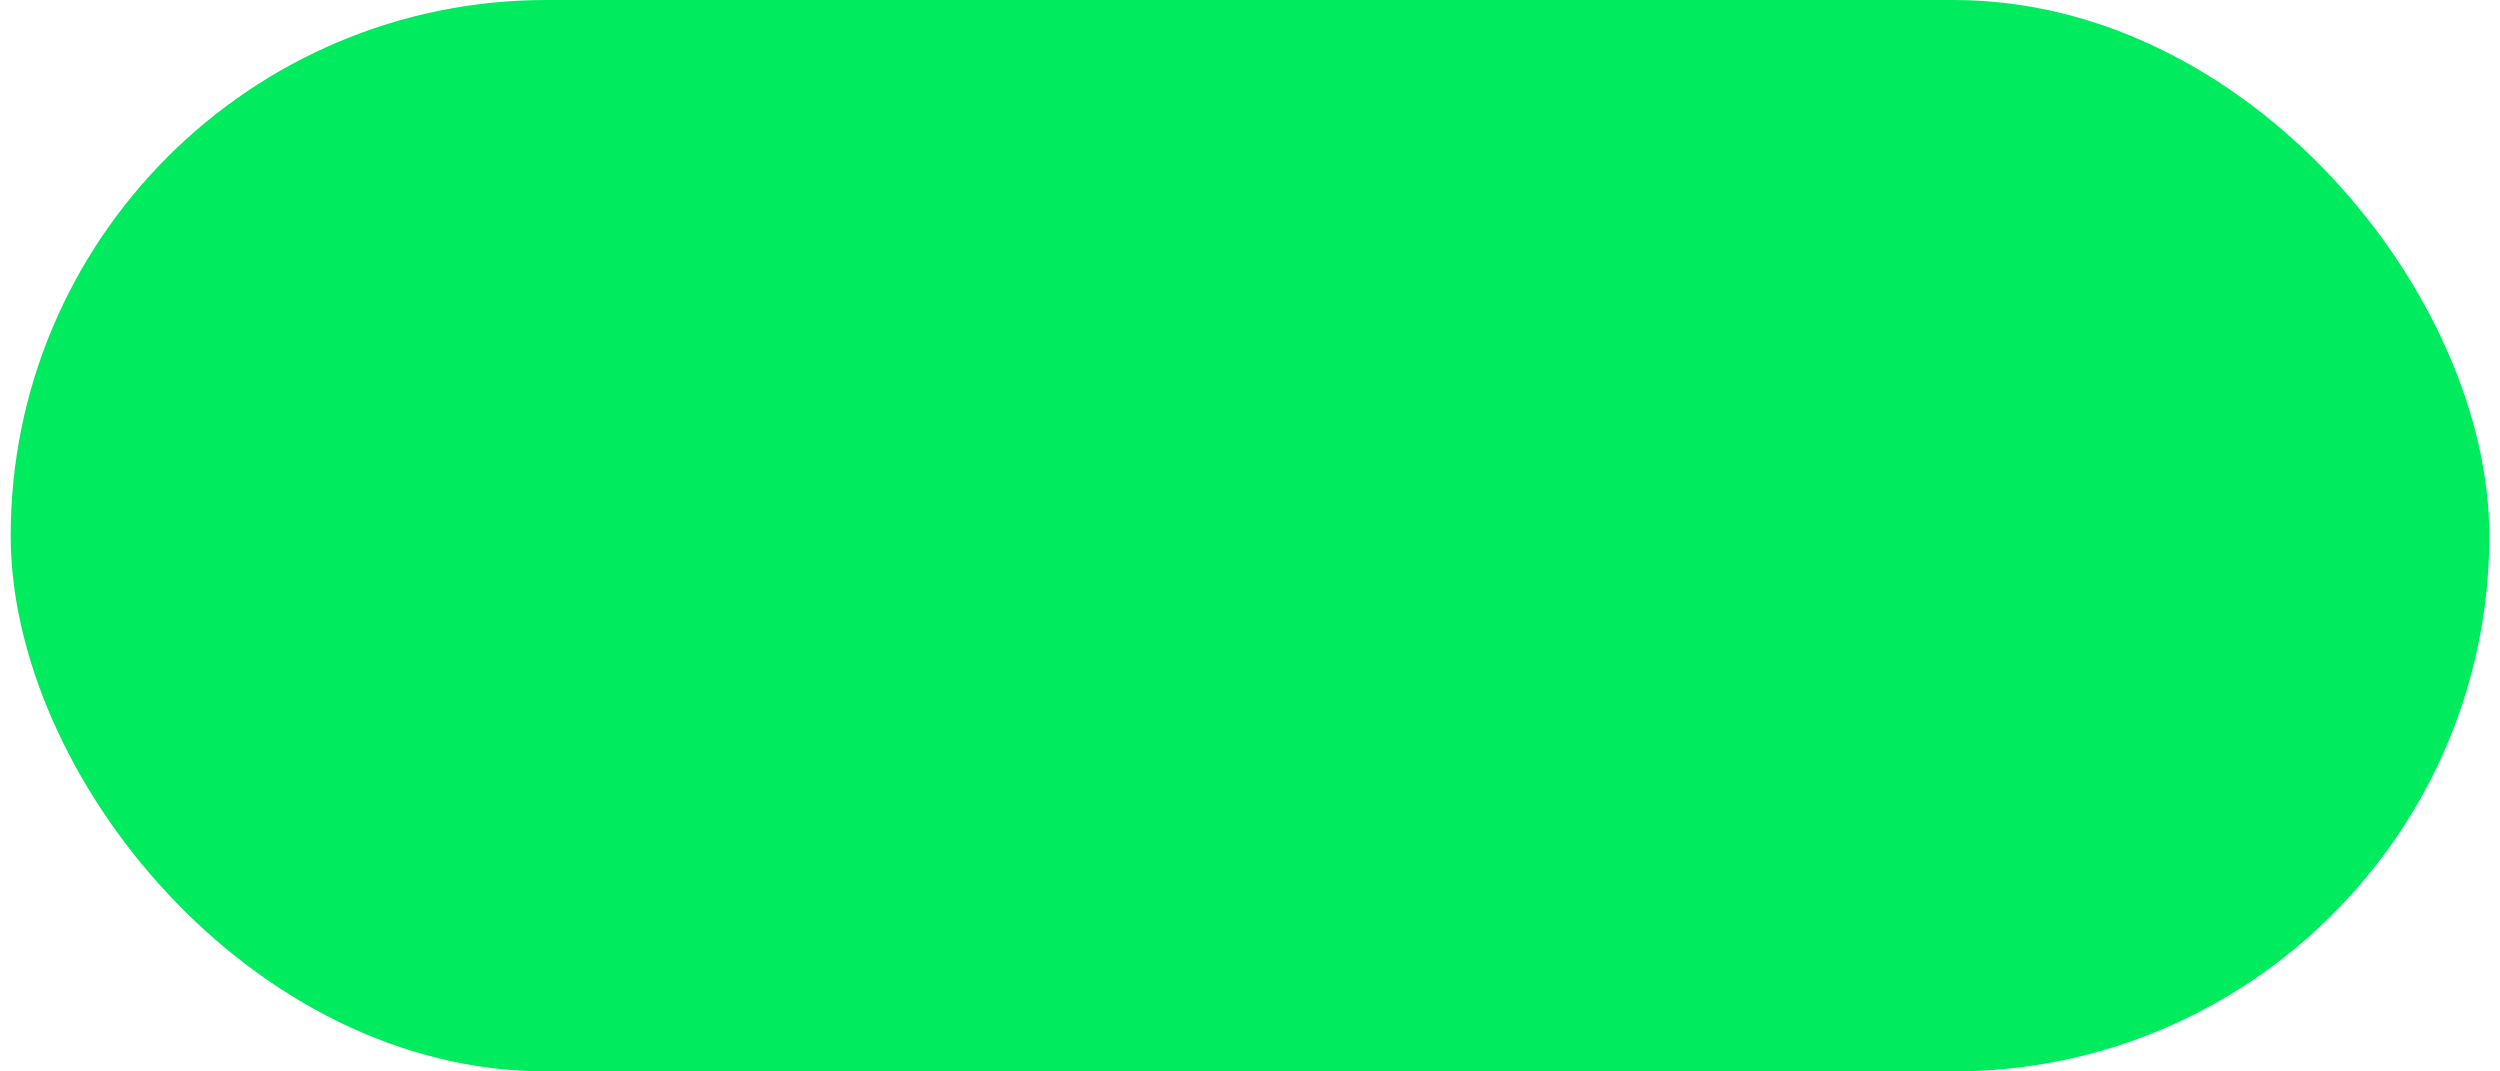 <?xml version="1.0" encoding="UTF-8"?><svg xmlns="http://www.w3.org/2000/svg" id="gift_sLEVELS686ea0e9f5013" data-name="gift sLEVELS" viewBox="0 0 70.357 30.413" aria-hidden="true" style="fill:url(#CerosGradient_id3693957d1);" width="70px" height="30px">
  <defs><linearGradient class="cerosgradient" data-cerosgradient="true" id="CerosGradient_id3693957d1" gradientUnits="userSpaceOnUse" x1="50%" y1="100%" x2="50%" y2="0%"><stop offset="0%" stop-color="#00EB5E"/><stop offset="100%" stop-color="#00EB5E"/></linearGradient><linearGradient/>
    <style>
      .cls-1-686ea0e9f5013{
        fill: #ffdc37;
      }
    </style>
  </defs>
  <rect class="cls-1-686ea0e9f5013" x="0" y="0" width="70.357" height="30.413" rx="15.207" ry="15.207" style="fill:url(#CerosGradient_id3693957d1);"/>
</svg>